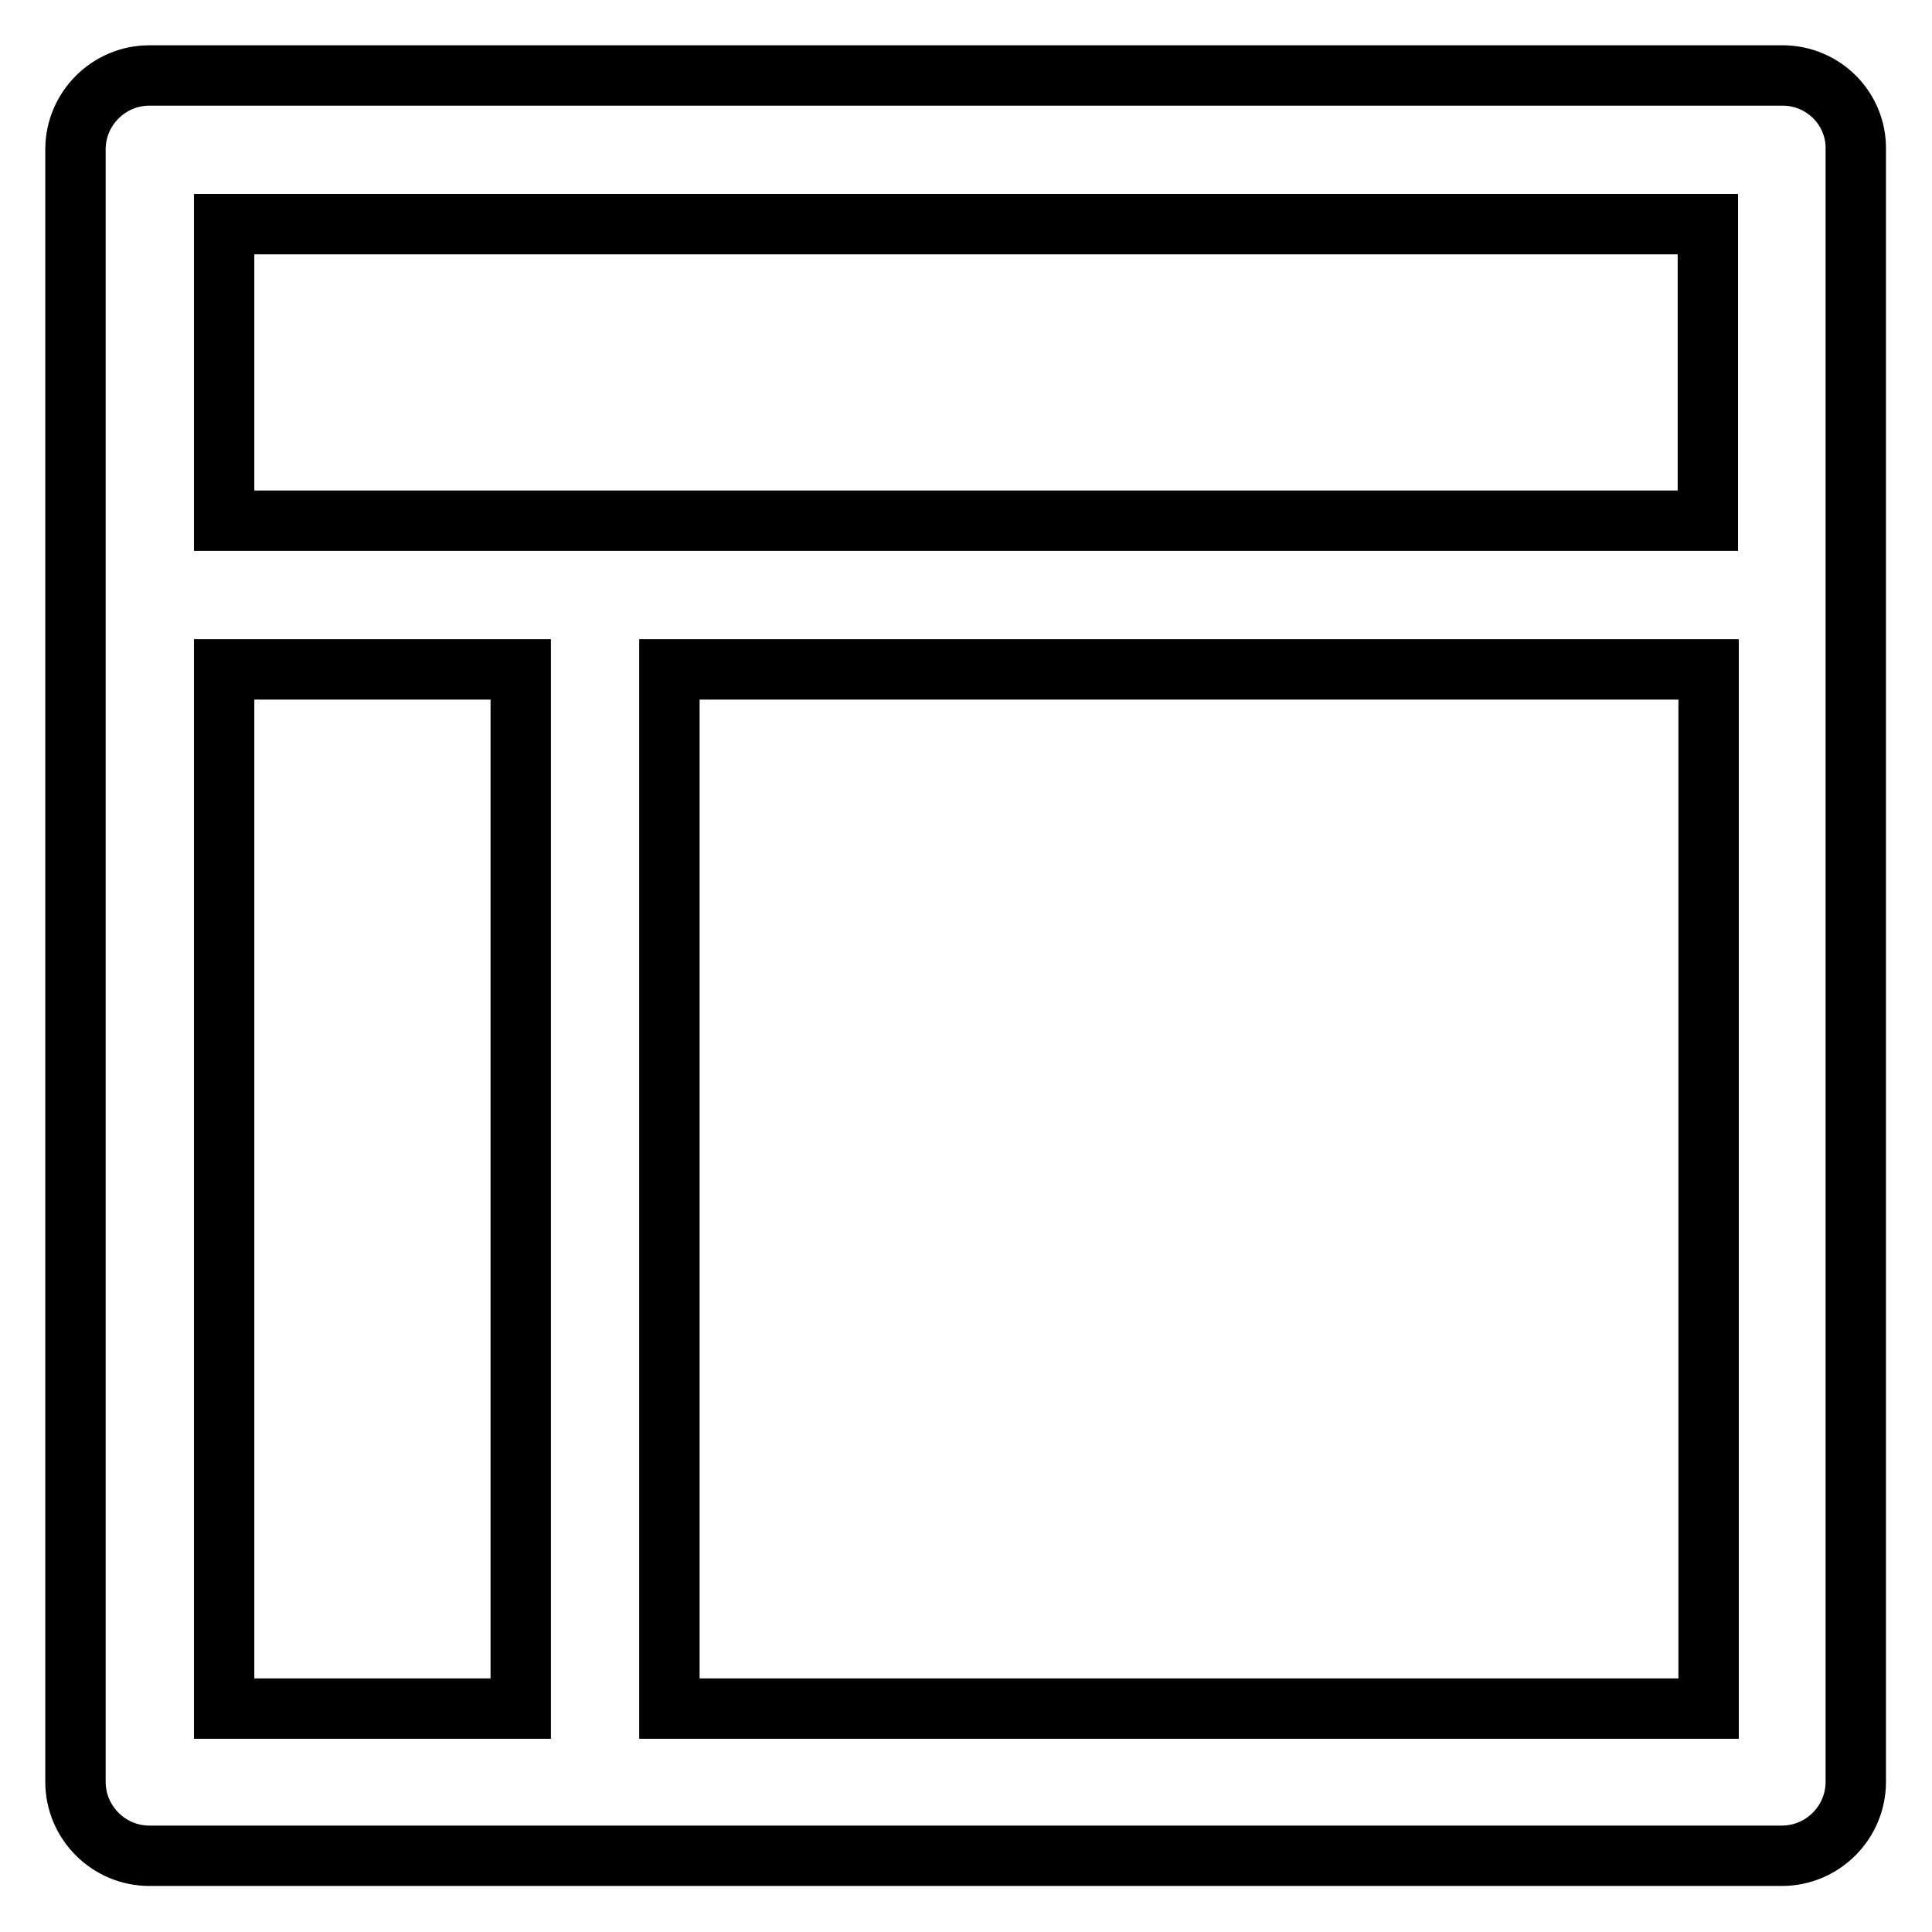 <?xml version="1.0" encoding="utf-8"?>
<!-- Svg Vector Icons : http://www.onlinewebfonts.com/icon -->
<!DOCTYPE svg PUBLIC "-//W3C//DTD SVG 1.1//EN" "http://www.w3.org/Graphics/SVG/1.1/DTD/svg11.dtd">
<svg version="1.1" xmlns="http://www.w3.org/2000/svg" xmlns:xlink="http://www.w3.org/1999/xlink" x="0px" y="0px" viewBox="0 0 256 256" enable-background="new 0 0 256 256" xml:space="preserve">
<g> <path stroke-width="8" fill-opacity="0" stroke="#000000"  d="M236.2,10H19.8c-5.4,0-9.8,4.4-9.8,9.8v216.3c0,5.4,4.4,9.8,9.8,9.8h216.3c5.4,0,9.8-4.4,9.8-9.8V19.8 C246,14.4,241.6,10,236.2,10z M226.3,29.7V69H29.7V29.7H226.3L226.3,29.7z M29.7,88.7H69v137.7H29.7V88.7z M88.7,226.3V88.7h137.7 v137.7H88.7z"/></g>
</svg>